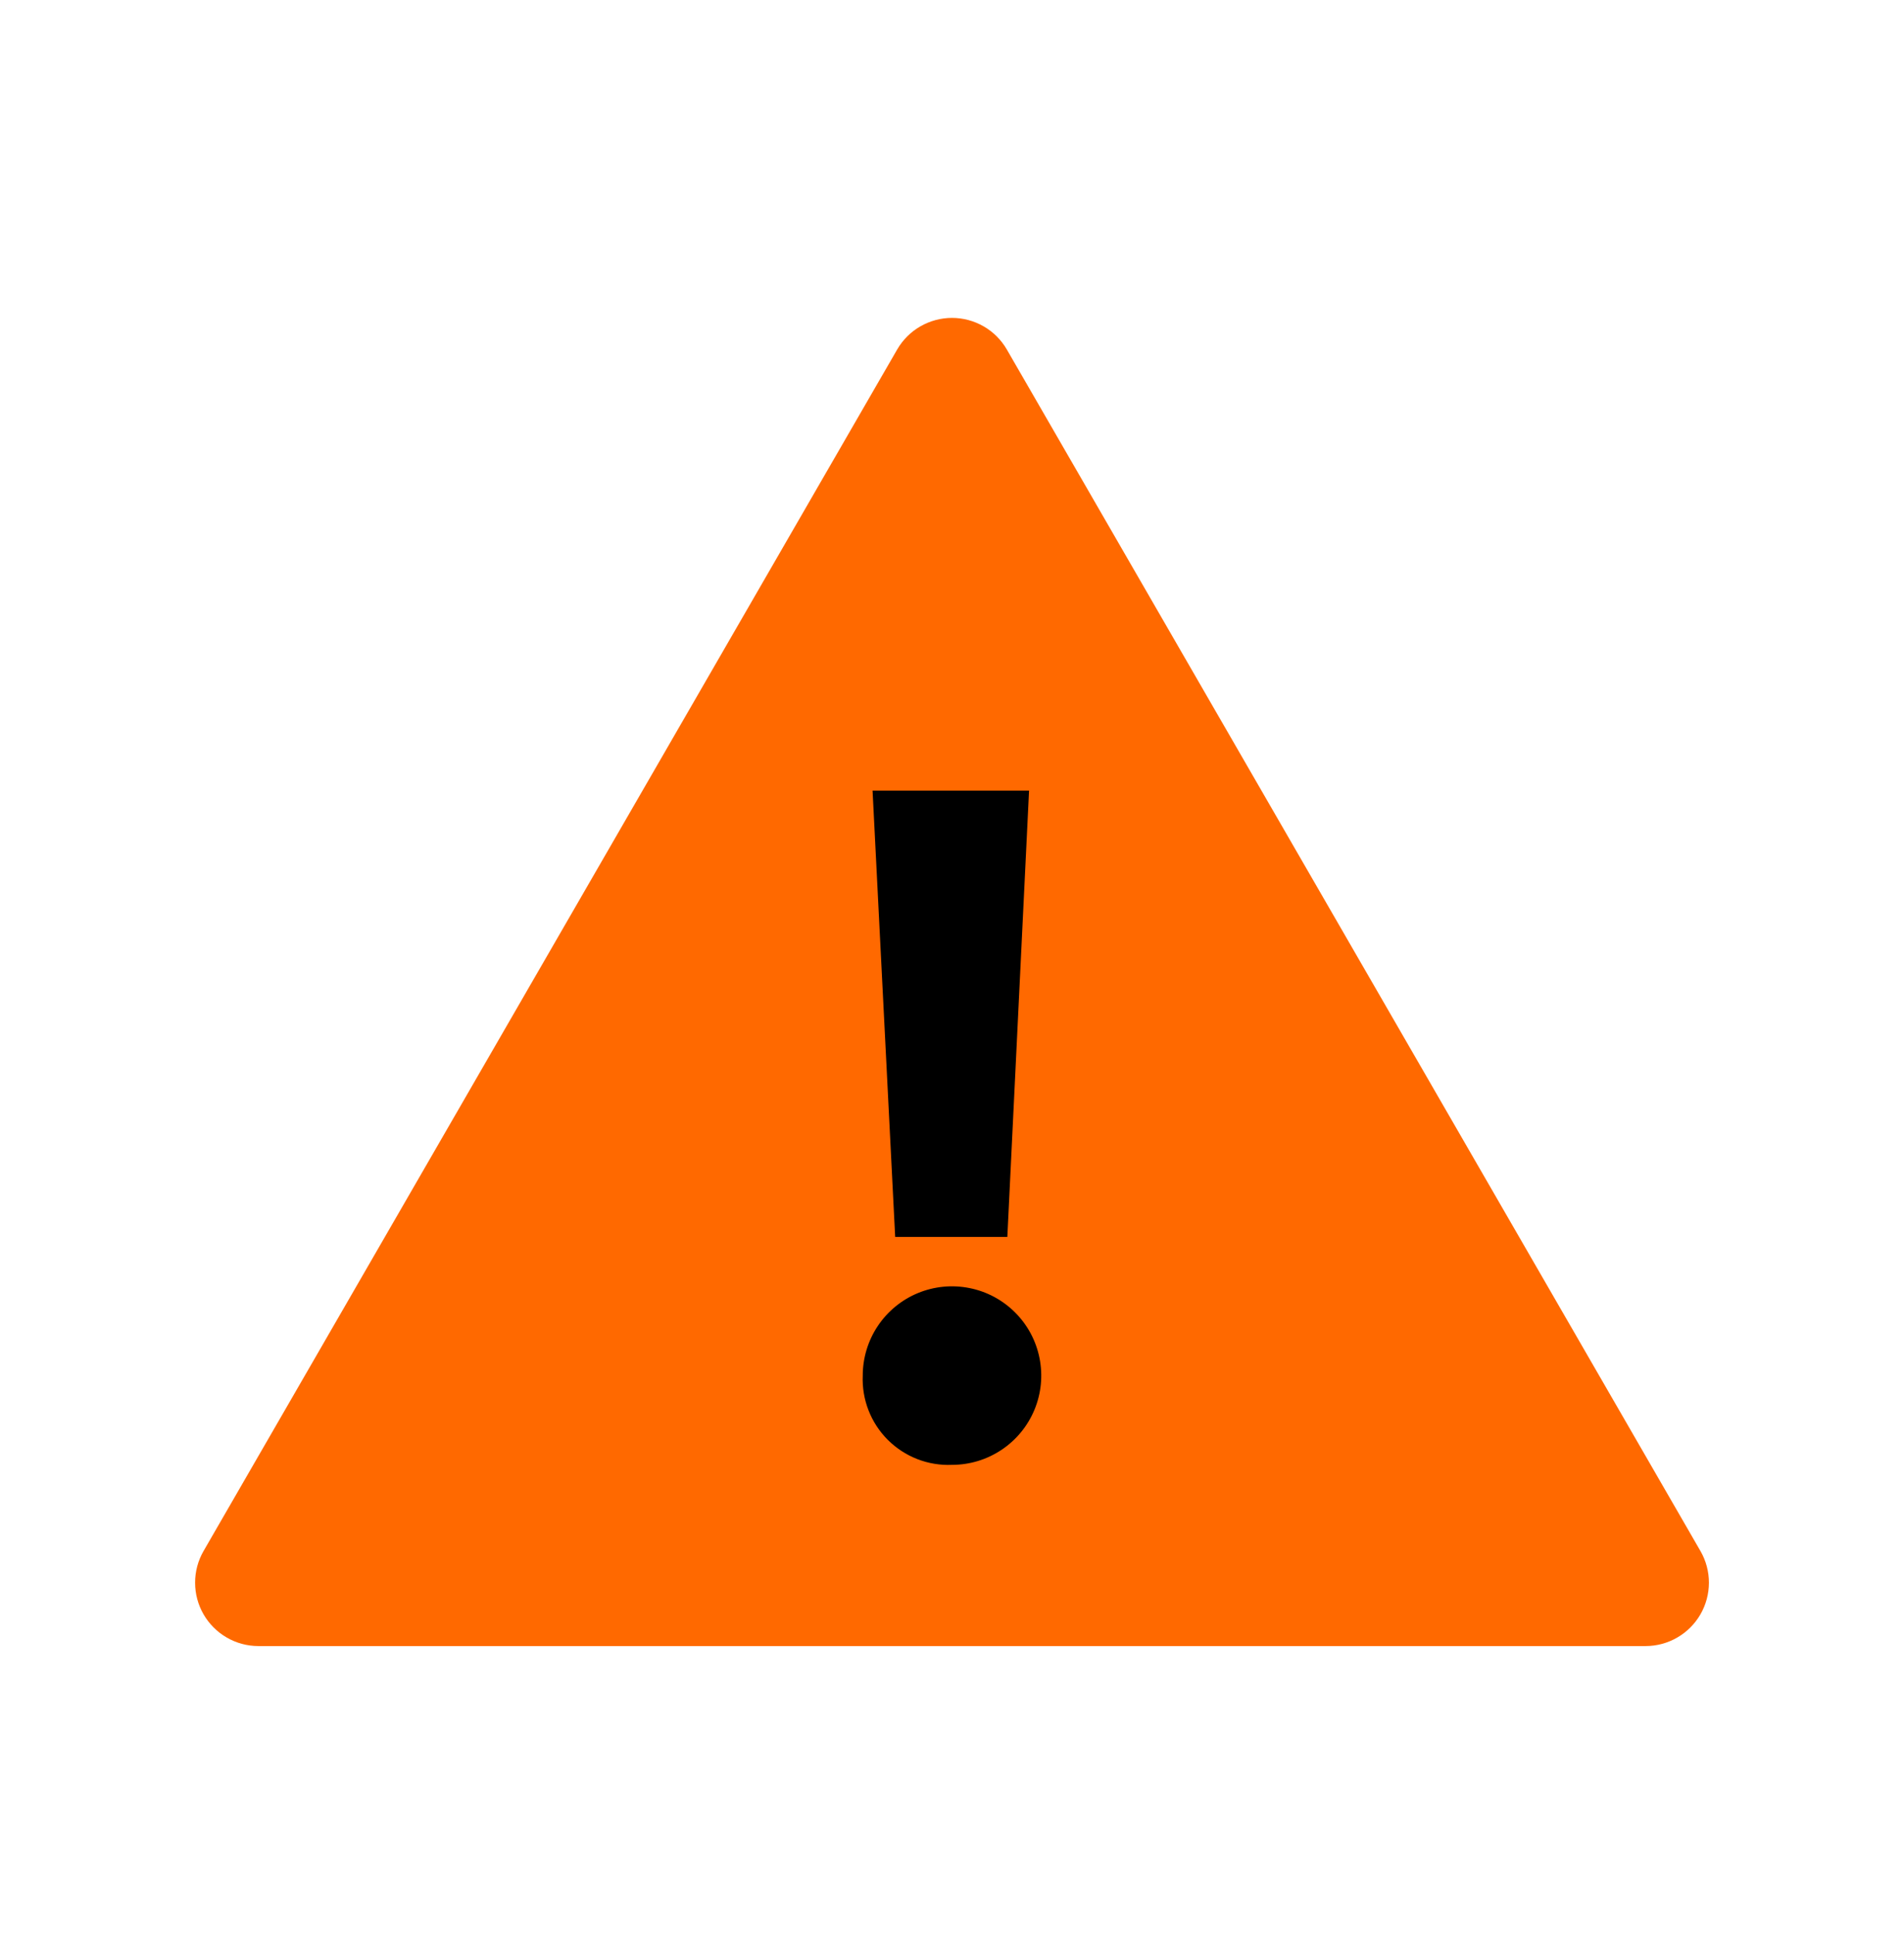 <svg width="64" height="65" viewBox="0 0 64 65" fill="none" xmlns="http://www.w3.org/2000/svg">
<path d="M30.16 11.741L6.84 52.131C6.654 52.454 6.557 52.821 6.558 53.193C6.558 53.566 6.656 53.932 6.842 54.255C7.029 54.578 7.296 54.846 7.619 55.033C7.941 55.221 8.307 55.32 8.68 55.321H55.32C55.693 55.32 56.059 55.221 56.381 55.033C56.704 54.846 56.971 54.578 57.158 54.255C57.344 53.932 57.442 53.566 57.443 53.193C57.443 52.821 57.346 52.454 57.16 52.131L33.84 11.741C33.652 11.419 33.384 11.152 33.061 10.967C32.738 10.782 32.372 10.684 32 10.684C31.628 10.684 31.262 10.782 30.939 10.967C30.616 11.152 30.348 11.419 30.16 11.741Z" fill="#FF6900"/>
<path d="M29 46.231C29 45.638 29.176 45.058 29.506 44.564C29.835 44.071 30.304 43.686 30.852 43.459C31.4 43.232 32.003 43.173 32.585 43.289C33.167 43.404 33.702 43.69 34.121 44.11C34.541 44.529 34.827 45.064 34.942 45.646C35.058 46.228 34.999 46.831 34.772 47.379C34.545 47.927 34.16 48.396 33.667 48.725C33.173 49.055 32.593 49.231 32 49.231C31.602 49.248 31.204 49.182 30.832 49.037C30.46 48.892 30.123 48.672 29.841 48.39C29.559 48.108 29.338 47.77 29.194 47.399C29.049 47.027 28.983 46.629 29 46.231ZM30.09 41.571L29.33 26.571H34.59L33.86 41.571H30.09Z" fill="black"/>
</svg>
